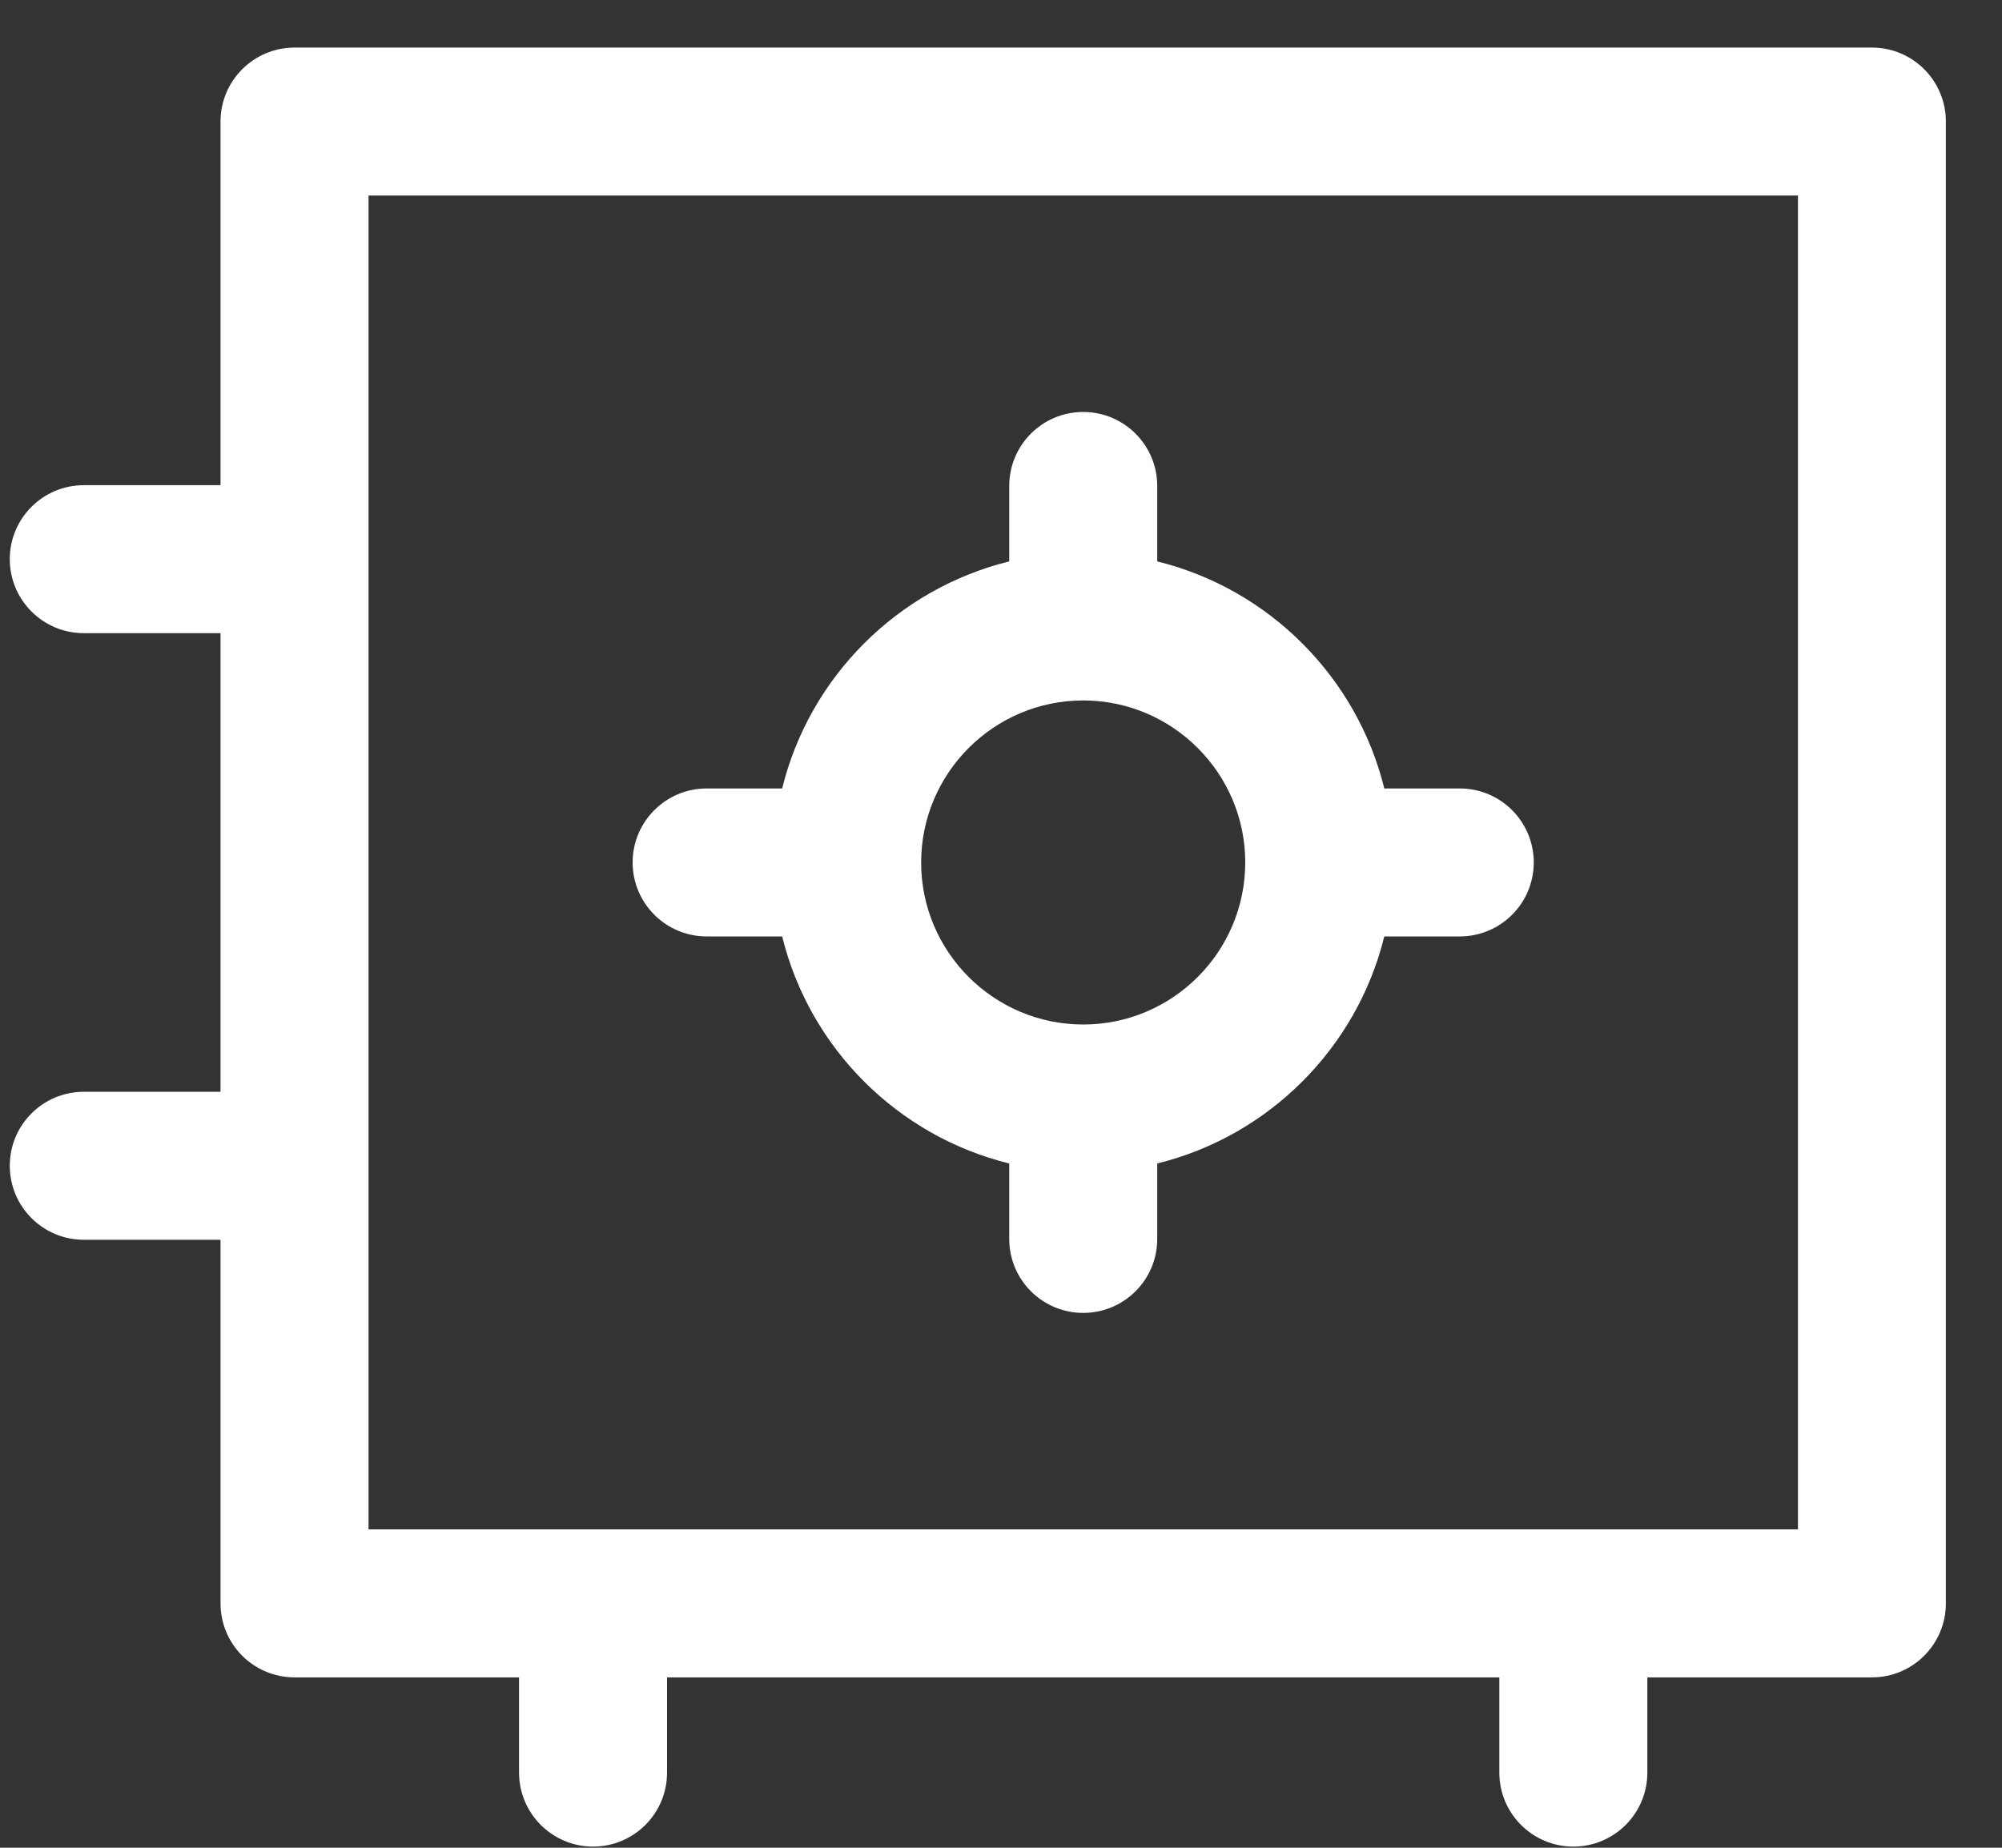 <svg xmlns="http://www.w3.org/2000/svg" width="26" height="24" viewBox="0 0 26 24" fill="none"><rect x="0" y="0" width="26" height="24" fill="#333333" stroke="none"/><path fill-rule="evenodd" clip-rule="evenodd" d="M9.177 10.241H10.158C10.514 8.792 11.657 7.649 13.107 7.292V6.312C13.107 5.781 13.537 5.351 14.068 5.351C14.598 5.351 15.029 5.781 15.029 6.312V7.292C16.478 7.649 17.621 8.792 17.978 10.241H18.958C19.489 10.241 19.919 10.672 19.919 11.202C19.919 11.733 19.489 12.163 18.958 12.163H17.978C17.621 13.613 16.478 14.756 15.029 15.112V16.093C15.029 16.623 14.598 17.053 14.068 17.053C13.537 17.053 13.107 16.623 13.107 16.093V15.112C11.657 14.756 10.514 13.613 10.158 12.163H9.177C8.647 12.163 8.216 11.733 8.216 11.202C8.216 10.672 8.647 10.241 9.177 10.241ZM14.067 9.098C12.907 9.098 11.963 10.043 11.963 11.203C11.963 12.363 12.907 13.307 14.068 13.307C15.228 13.307 16.172 12.363 16.172 11.202C16.172 10.042 15.227 9.098 14.067 9.098Z" fill="white"></path><path fill-rule="evenodd" clip-rule="evenodd" d="M25.271 20.826C25.271 21.357 24.841 21.787 24.311 21.787H21.394V23.024C21.394 23.554 20.964 23.985 20.433 23.985C19.902 23.985 19.472 23.554 19.472 23.024V21.787H8.663V23.024C8.663 23.554 8.233 23.985 7.702 23.985C7.172 23.985 6.741 23.554 6.741 23.024V21.787H3.825C3.294 21.787 2.864 21.357 2.864 20.826V16.103H1.088C0.557 16.103 0.127 15.672 0.127 15.142C0.127 14.611 0.557 14.181 1.088 14.181H2.864V8.224H1.088C0.557 8.224 0.127 7.793 0.127 7.263C0.127 6.732 0.557 6.302 1.088 6.302H2.864V1.579C2.864 1.048 3.294 0.618 3.825 0.618H24.311C24.841 0.618 25.271 1.048 25.271 1.579V20.826ZM23.35 19.865H4.786V2.54H23.35V19.865Z" fill="white"></path></svg>
